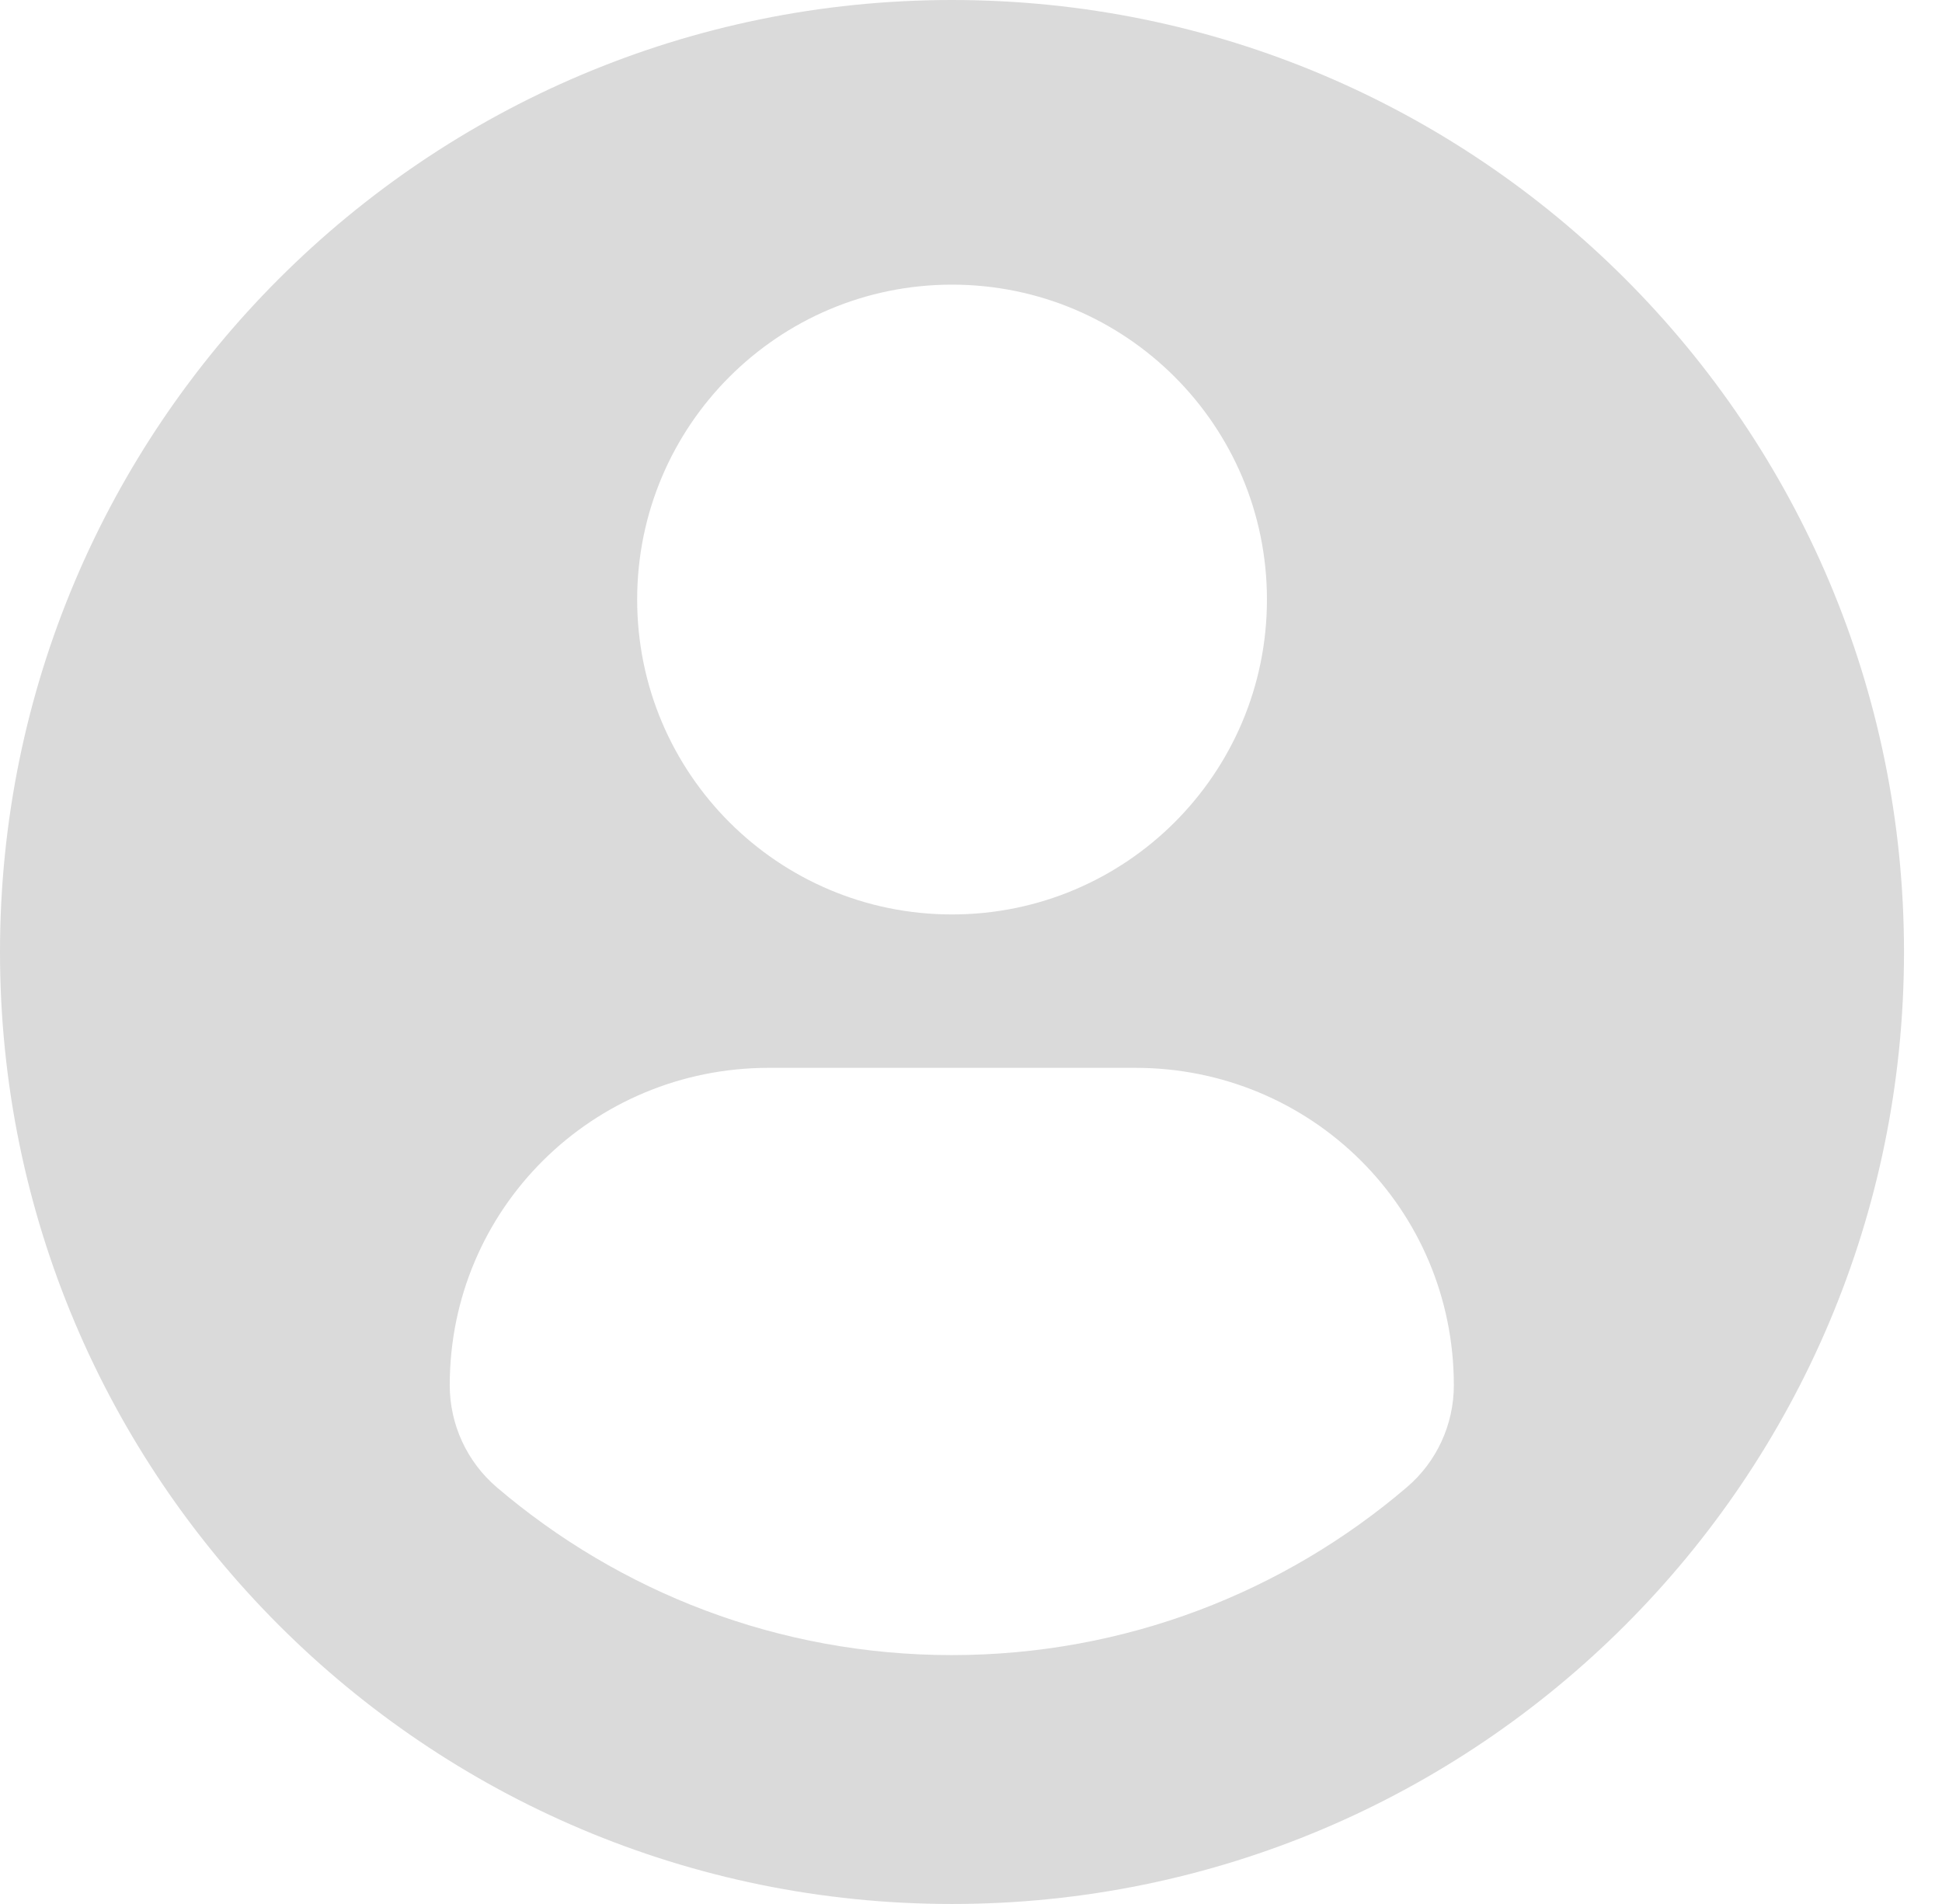 <svg width="51" height="50" viewBox="0 0 51 50" fill="none" xmlns="http://www.w3.org/2000/svg"><path d="M25.001 0C11.195 0 0 11.193 0 25C0 38.807 11.194 50 25.001 50C38.81 50 50.002 38.807 50.002 25C50.002 11.193 38.81 0 25.001 0ZM25.001 7.475C29.57 7.475 33.272 11.178 33.272 15.745C33.272 20.312 29.57 24.014 25.001 24.014C20.435 24.014 16.733 20.312 16.733 15.745C16.733 11.178 20.435 7.475 25.001 7.475ZM24.996 43.464C20.439 43.464 16.266 41.804 13.047 39.058C12.263 38.389 11.811 37.408 11.811 36.379C11.811 31.748 15.559 28.042 20.191 28.042H29.813C34.447 28.042 38.18 31.748 38.18 36.379C38.18 37.409 37.73 38.388 36.945 39.057C33.727 41.804 29.553 43.464 24.996 43.464Z" fill="#DADADA"/></svg>